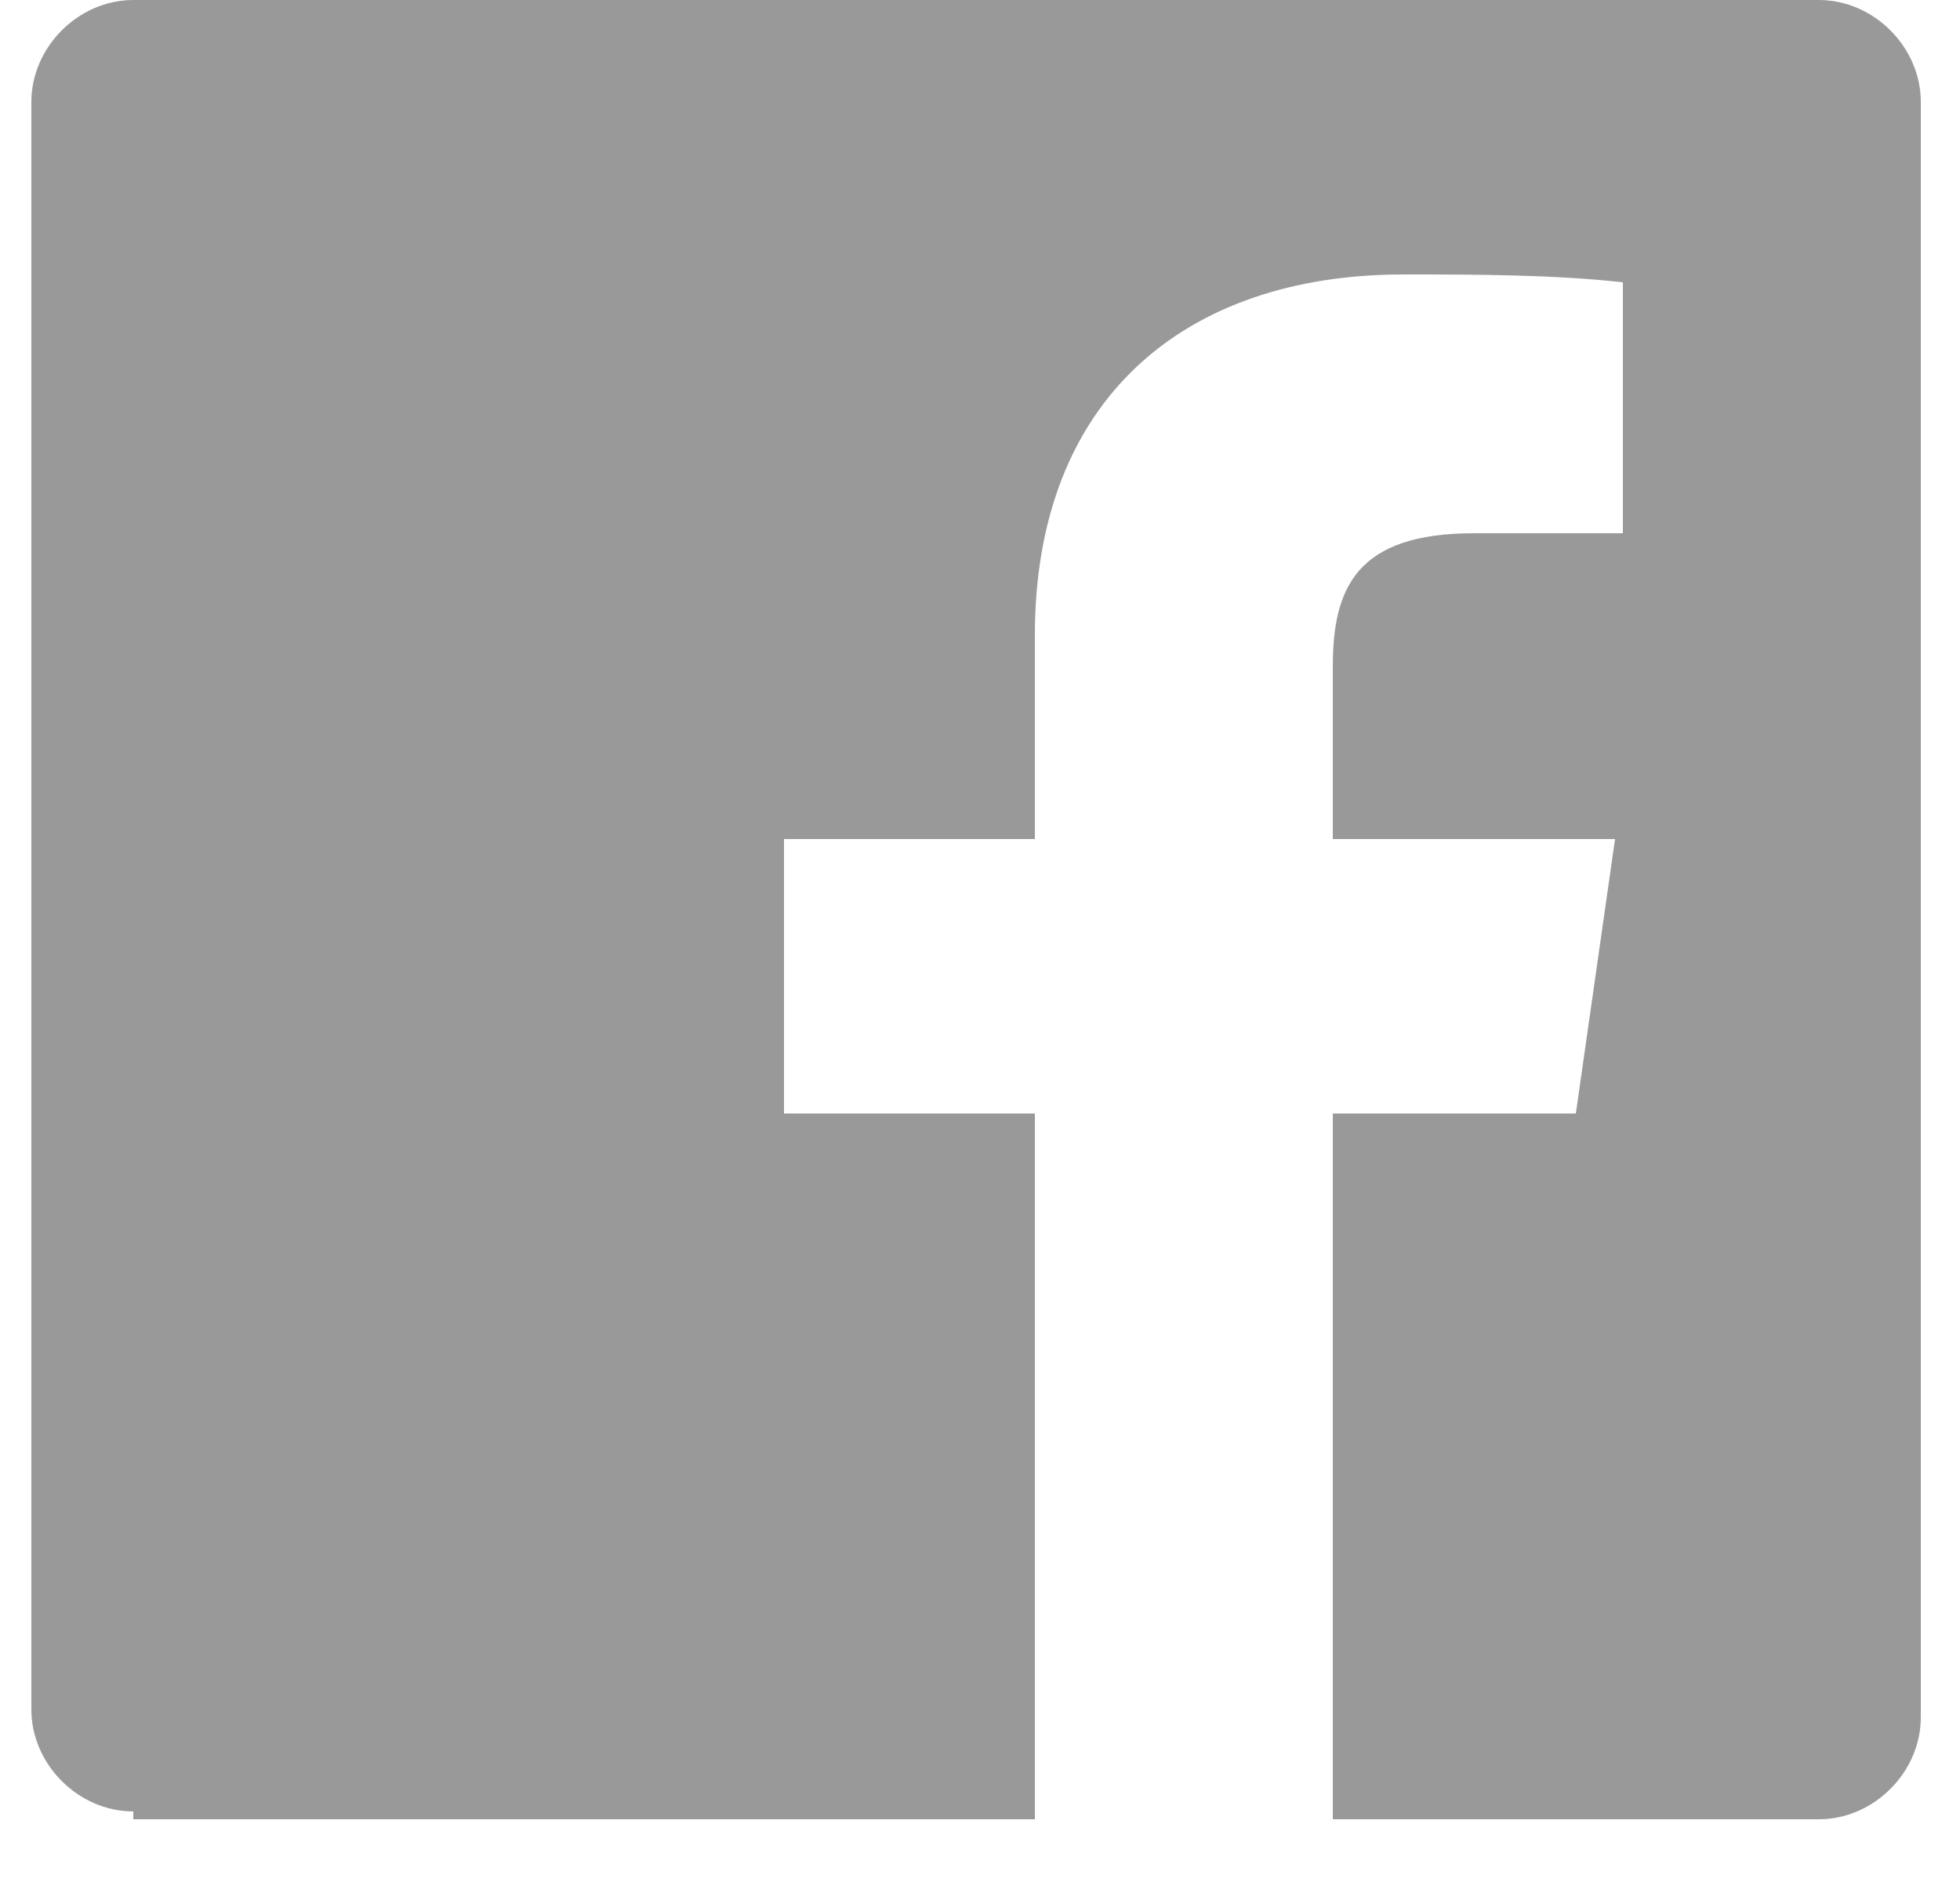 <?xml version="1.0" encoding="utf-8"?>
<!-- Generator: Adobe Illustrator 24.0.1, SVG Export Plug-In . SVG Version: 6.00 Build 0)  -->
<svg version="1.1" id="Layer_1" xmlns="http://www.w3.org/2000/svg" xmlns:xlink="http://www.w3.org/1999/xlink" x="0px" y="0px"
	 viewBox="0 0 25 24" style="enable-background:new 0 0 25 24;" xml:space="preserve">
<style type="text/css">
	.st0{fill:#999999;}
</style>
<path class="st0" d="M1.7,23.1c-0.7,0-1.3-0.6-1.3-1.3V1.3C0.4,0.6,1,0,1.7,0h21.5c0.7,0,1.3,0.6,1.3,1.3v20.6
	c0,0.7-0.6,1.3-1.3,1.3H17v-9h3.1l0.5-3.5H17V8.5c0-1,0.3-1.7,1.8-1.7l1.9,0V3.6c-0.9-0.1-1.9-0.1-2.8-0.1c-2.8,0-4.7,1.6-4.7,4.6
	v2.6h-3.2v3.5h3.2v9H1.7z"/>
</svg>
